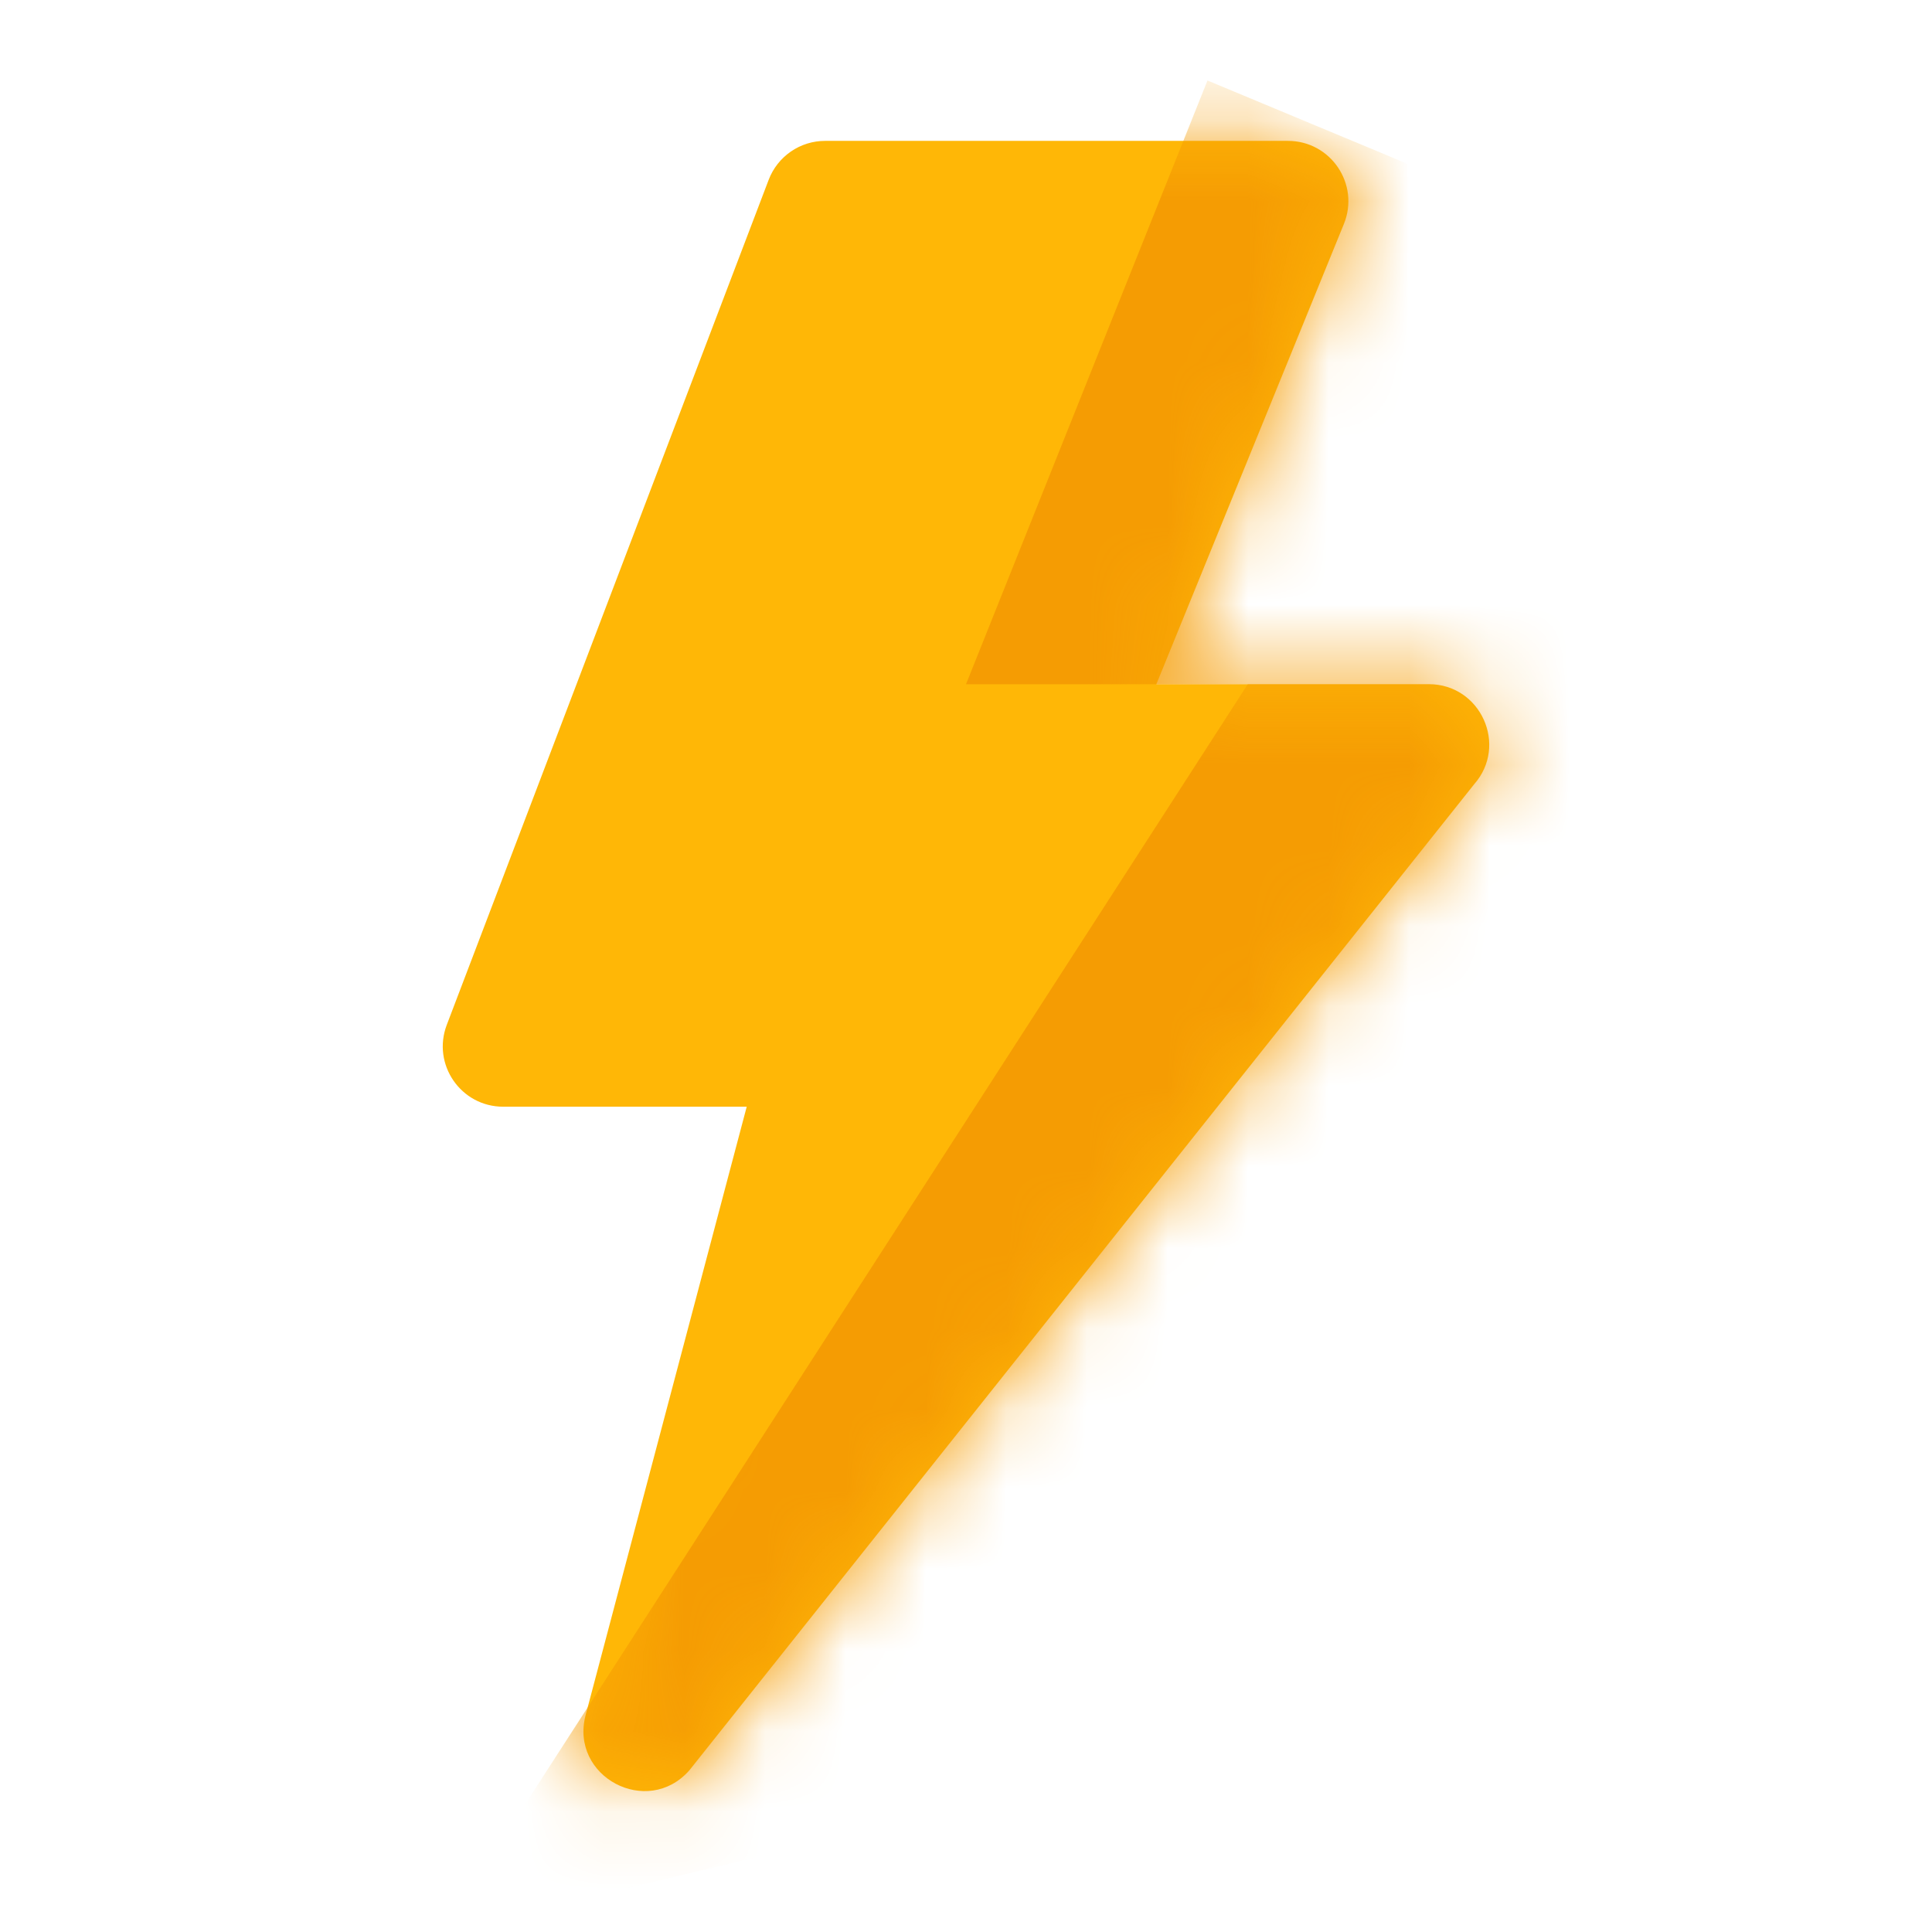 <svg width="24" height="24" viewBox="0 0 24 24" fill="none" xmlns="http://www.w3.org/2000/svg">
<path d="M9.276 13.748H6.251C5.725 13.748 5.363 13.222 5.55 12.731L9.549 2.233C9.603 2.091 9.699 1.969 9.825 1.882C9.95 1.796 10.098 1.75 10.25 1.75H15.999C16.532 1.75 16.895 2.289 16.694 2.783L14.365 8.499H17.749C18.393 8.499 18.738 9.259 18.312 9.743L8.564 21.991C8.041 22.586 7.073 22.07 7.275 21.305L9.276 13.748Z" fill="#FFB706"/>
<mask id="mask0_1786_3269" style="mask-type:alpha" maskUnits="userSpaceOnUse" x="5" y="1" width="14" height="22">
<path d="M9.276 13.748H6.251C5.725 13.748 5.363 13.222 5.55 12.731L9.549 2.233C9.603 2.091 9.699 1.969 9.825 1.882C9.95 1.796 10.098 1.75 10.25 1.75H15.999C16.532 1.75 16.895 2.289 16.694 2.783L14.365 8.499H17.749C18.393 8.499 18.738 9.259 18.312 9.743L8.564 21.991C8.041 22.586 7.073 22.07 7.275 21.305L9.276 13.748Z" fill="#FFB706"/>
</mask>
<g mask="url(#mask0_1786_3269)">
<path d="M12 8.5L15 1L21 3.5L22.5 9.5L16 21.5L5.5 24L15.5 8.5H12Z" fill="#F59C03"/>
</g>
</svg>
